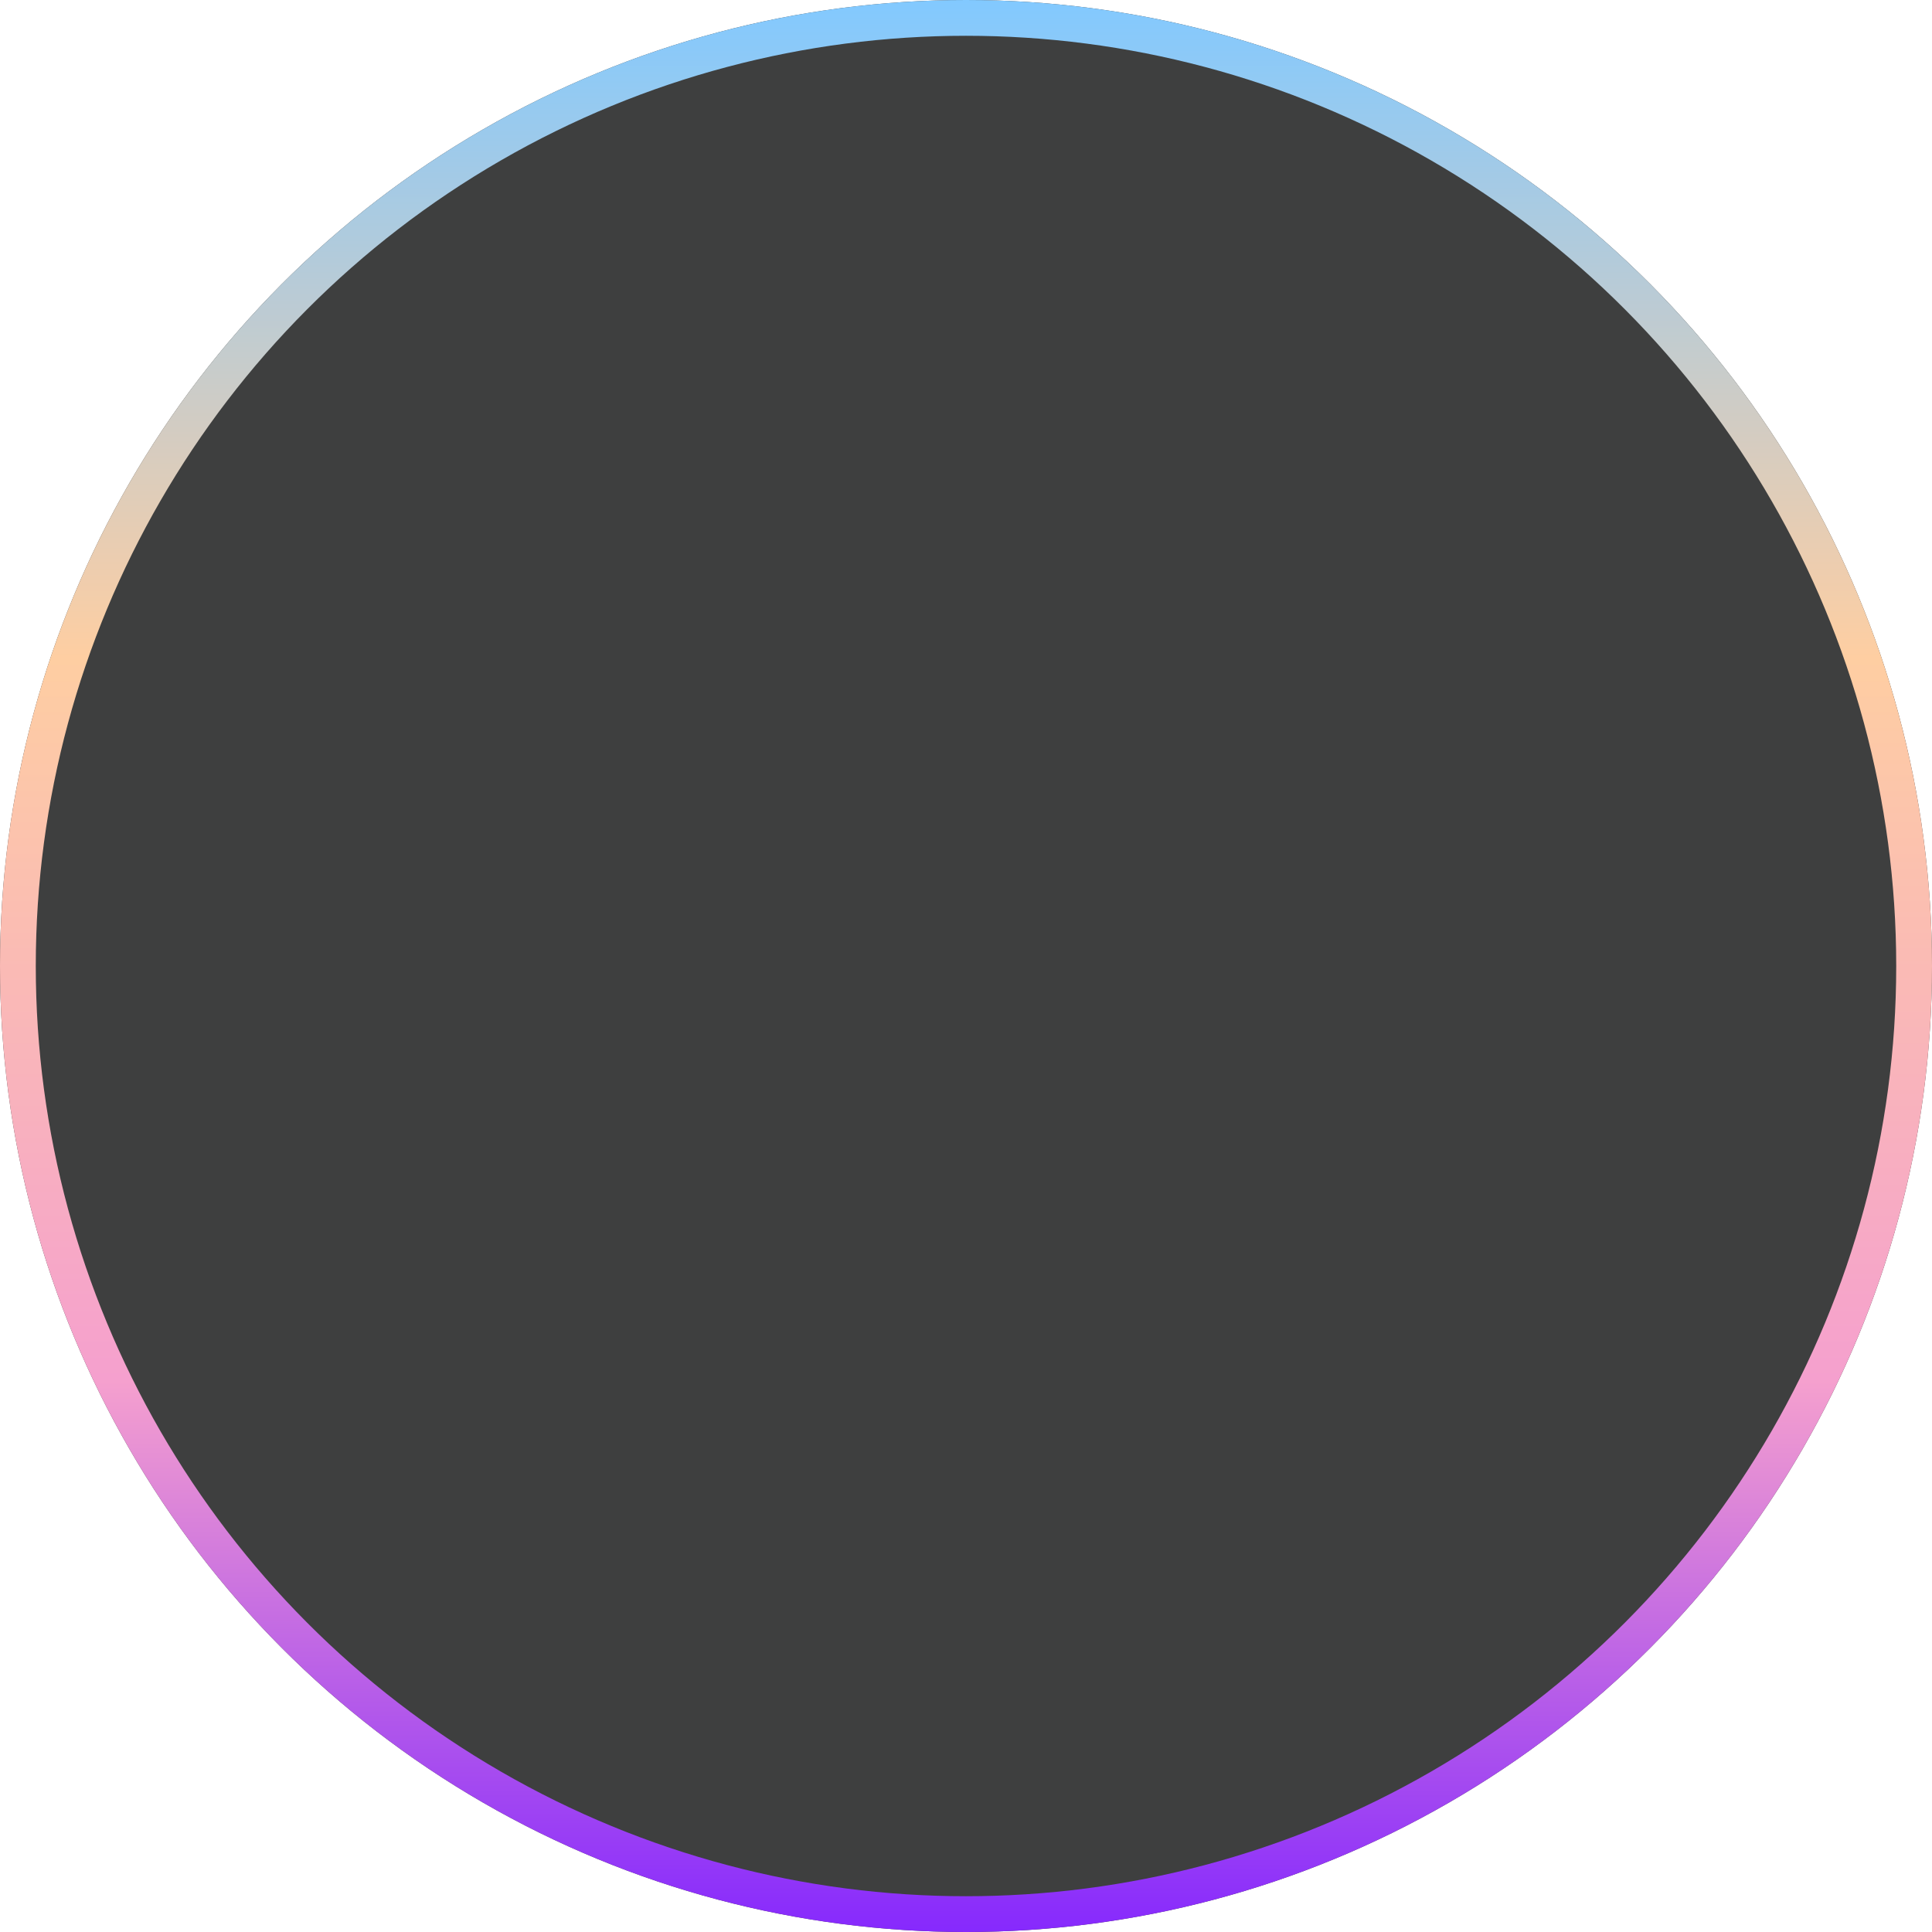 <svg width="54" height="54" viewBox="0 0 54 54" fill="none" xmlns="http://www.w3.org/2000/svg">
<g filter="url(#filter0_b_1029_3547)">
<circle cx="27" cy="27" r="27" fill="#0E0F10" fill-opacity="0.8"/>
<circle cx="27" cy="27" r="26.5" stroke="url(#paint0_linear_1029_3547)"/>
</g>
<defs>
<filter id="filter0_b_1029_3547" x="-25" y="-25" width="104" height="104" filterUnits="userSpaceOnUse" color-interpolation-filters="sRGB">
<feFlood flood-opacity="0" result="BackgroundImageFix"/>
<feGaussianBlur in="BackgroundImageFix" stdDeviation="12.5"/>
<feComposite in2="SourceAlpha" operator="in" result="effect1_backgroundBlur_1029_3547"/>
<feBlend mode="normal" in="SourceGraphic" in2="effect1_backgroundBlur_1029_3547" result="shape"/>
</filter>
<linearGradient id="paint0_linear_1029_3547" x1="27" y1="0" x2="27" y2="54" gradientUnits="userSpaceOnUse">
<stop stop-color="#82C9FF"/>
<stop offset="0.34" stop-color="#FECEA2"/>
<stop offset="0.715" stop-color="#F5A0CE"/>
<stop offset="1" stop-color="#8629FD"/>
</linearGradient>
</defs>
</svg>
